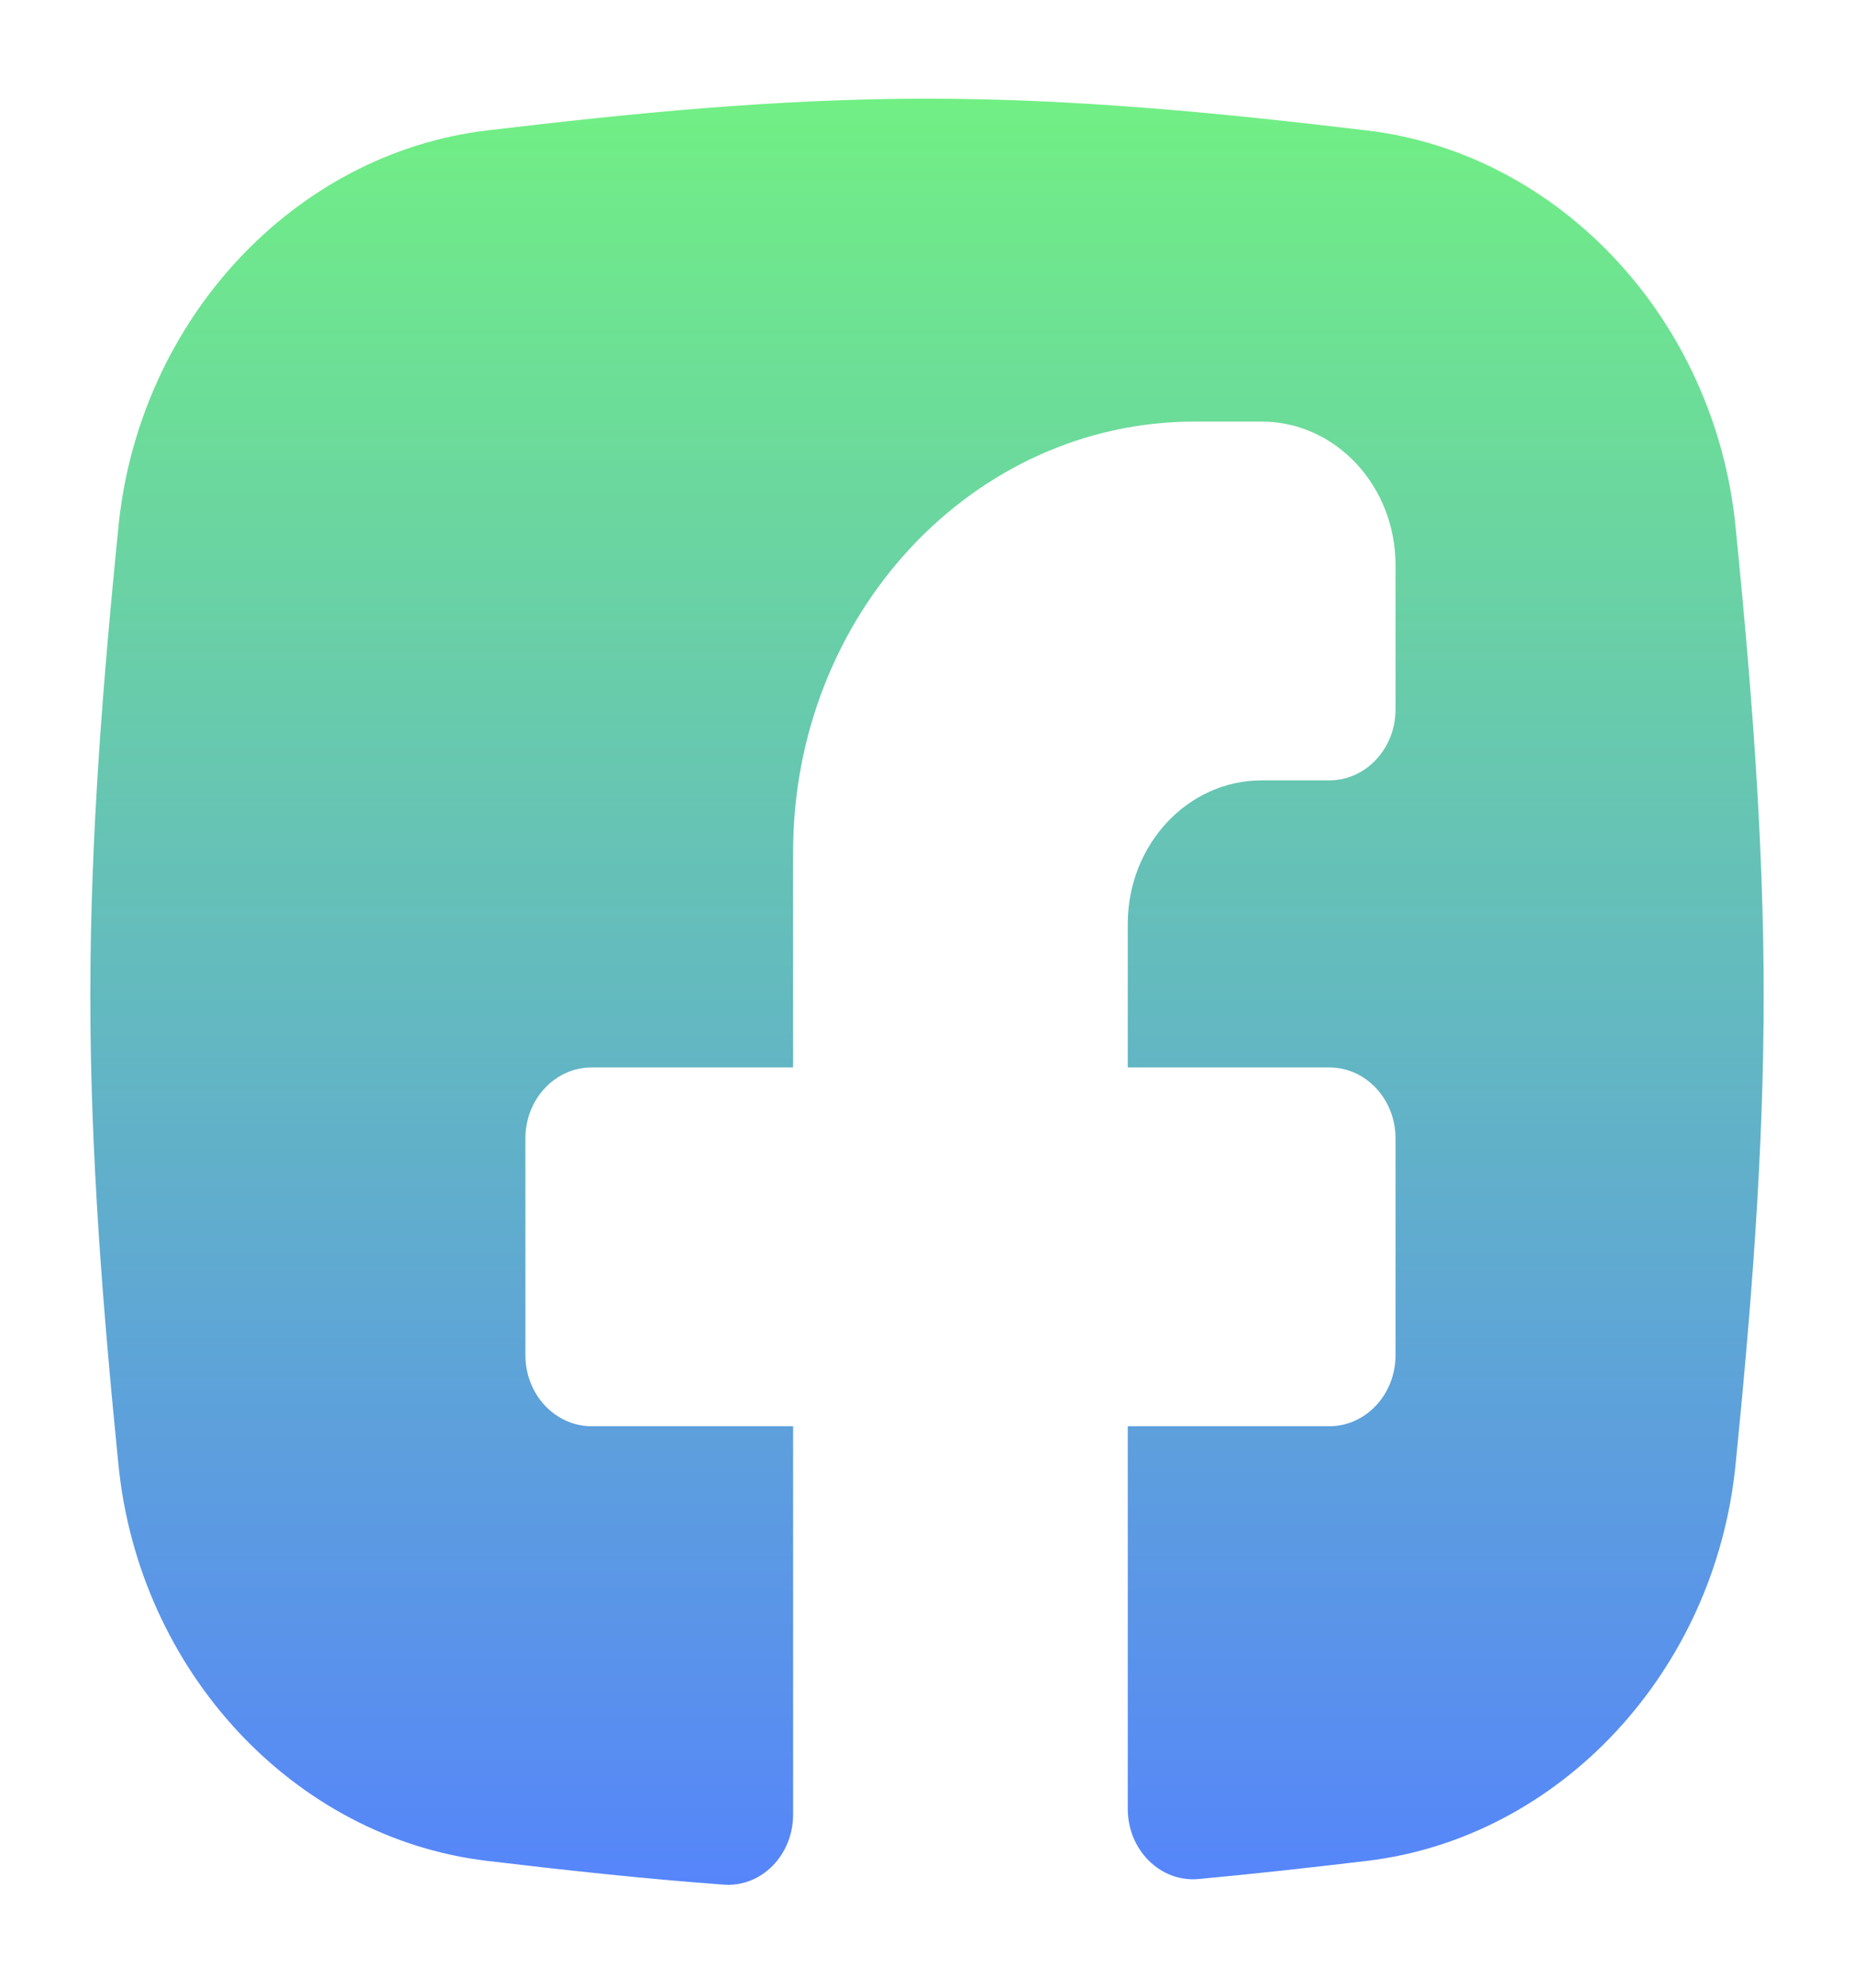 <svg width="28" height="30" viewBox="0 0 28 30" fill="none" xmlns="http://www.w3.org/2000/svg">
<path d="M7.354 28.086C4.443 27.738 2.1 25.228 1.789 22.108C1.559 19.804 1.364 17.439 1.364 15.027C1.364 12.616 1.559 10.251 1.789 7.947C2.1 4.827 4.443 2.317 7.354 1.969C9.516 1.711 11.736 1.489 14 1.489C16.264 1.489 18.484 1.711 20.646 1.969C23.557 2.317 25.9 4.827 26.211 7.947C26.441 10.251 26.636 12.616 26.636 15.027C26.636 17.439 26.441 19.804 26.211 22.108C25.9 25.228 23.557 27.738 20.646 28.086C19.806 28.186 18.957 28.281 18.1 28.36C17.523 28.412 17.032 27.921 17.032 27.301V21.526H20.076C20.628 21.526 21.076 21.046 21.076 20.454V17.182C21.076 16.59 20.628 16.111 20.076 16.111H17.032V13.944C17.032 12.748 17.938 11.778 19.054 11.778H20.076C20.628 11.778 21.076 11.299 21.076 10.707V8.529C21.076 7.333 20.171 6.363 19.054 6.363H18.043C14.694 6.363 11.978 9.272 11.978 12.861V16.111H8.935C8.383 16.111 7.935 16.59 7.935 17.182V20.454C7.935 21.046 8.383 21.526 8.935 21.526H11.978V27.386C11.978 27.998 11.5 28.487 10.93 28.445C9.723 28.356 8.53 28.226 7.354 28.086Z" fill="url(#paint0_linear_331_14239)"/>
<defs>
<linearGradient id="paint0_linear_331_14239" x1="14" y1="1.489" x2="14" y2="28.447" gradientUnits="userSpaceOnUse">
<stop stop-color="#71EF84"/>
<stop offset="1" stop-color="#5685FA"/>
</linearGradient>
</defs>
</svg>

